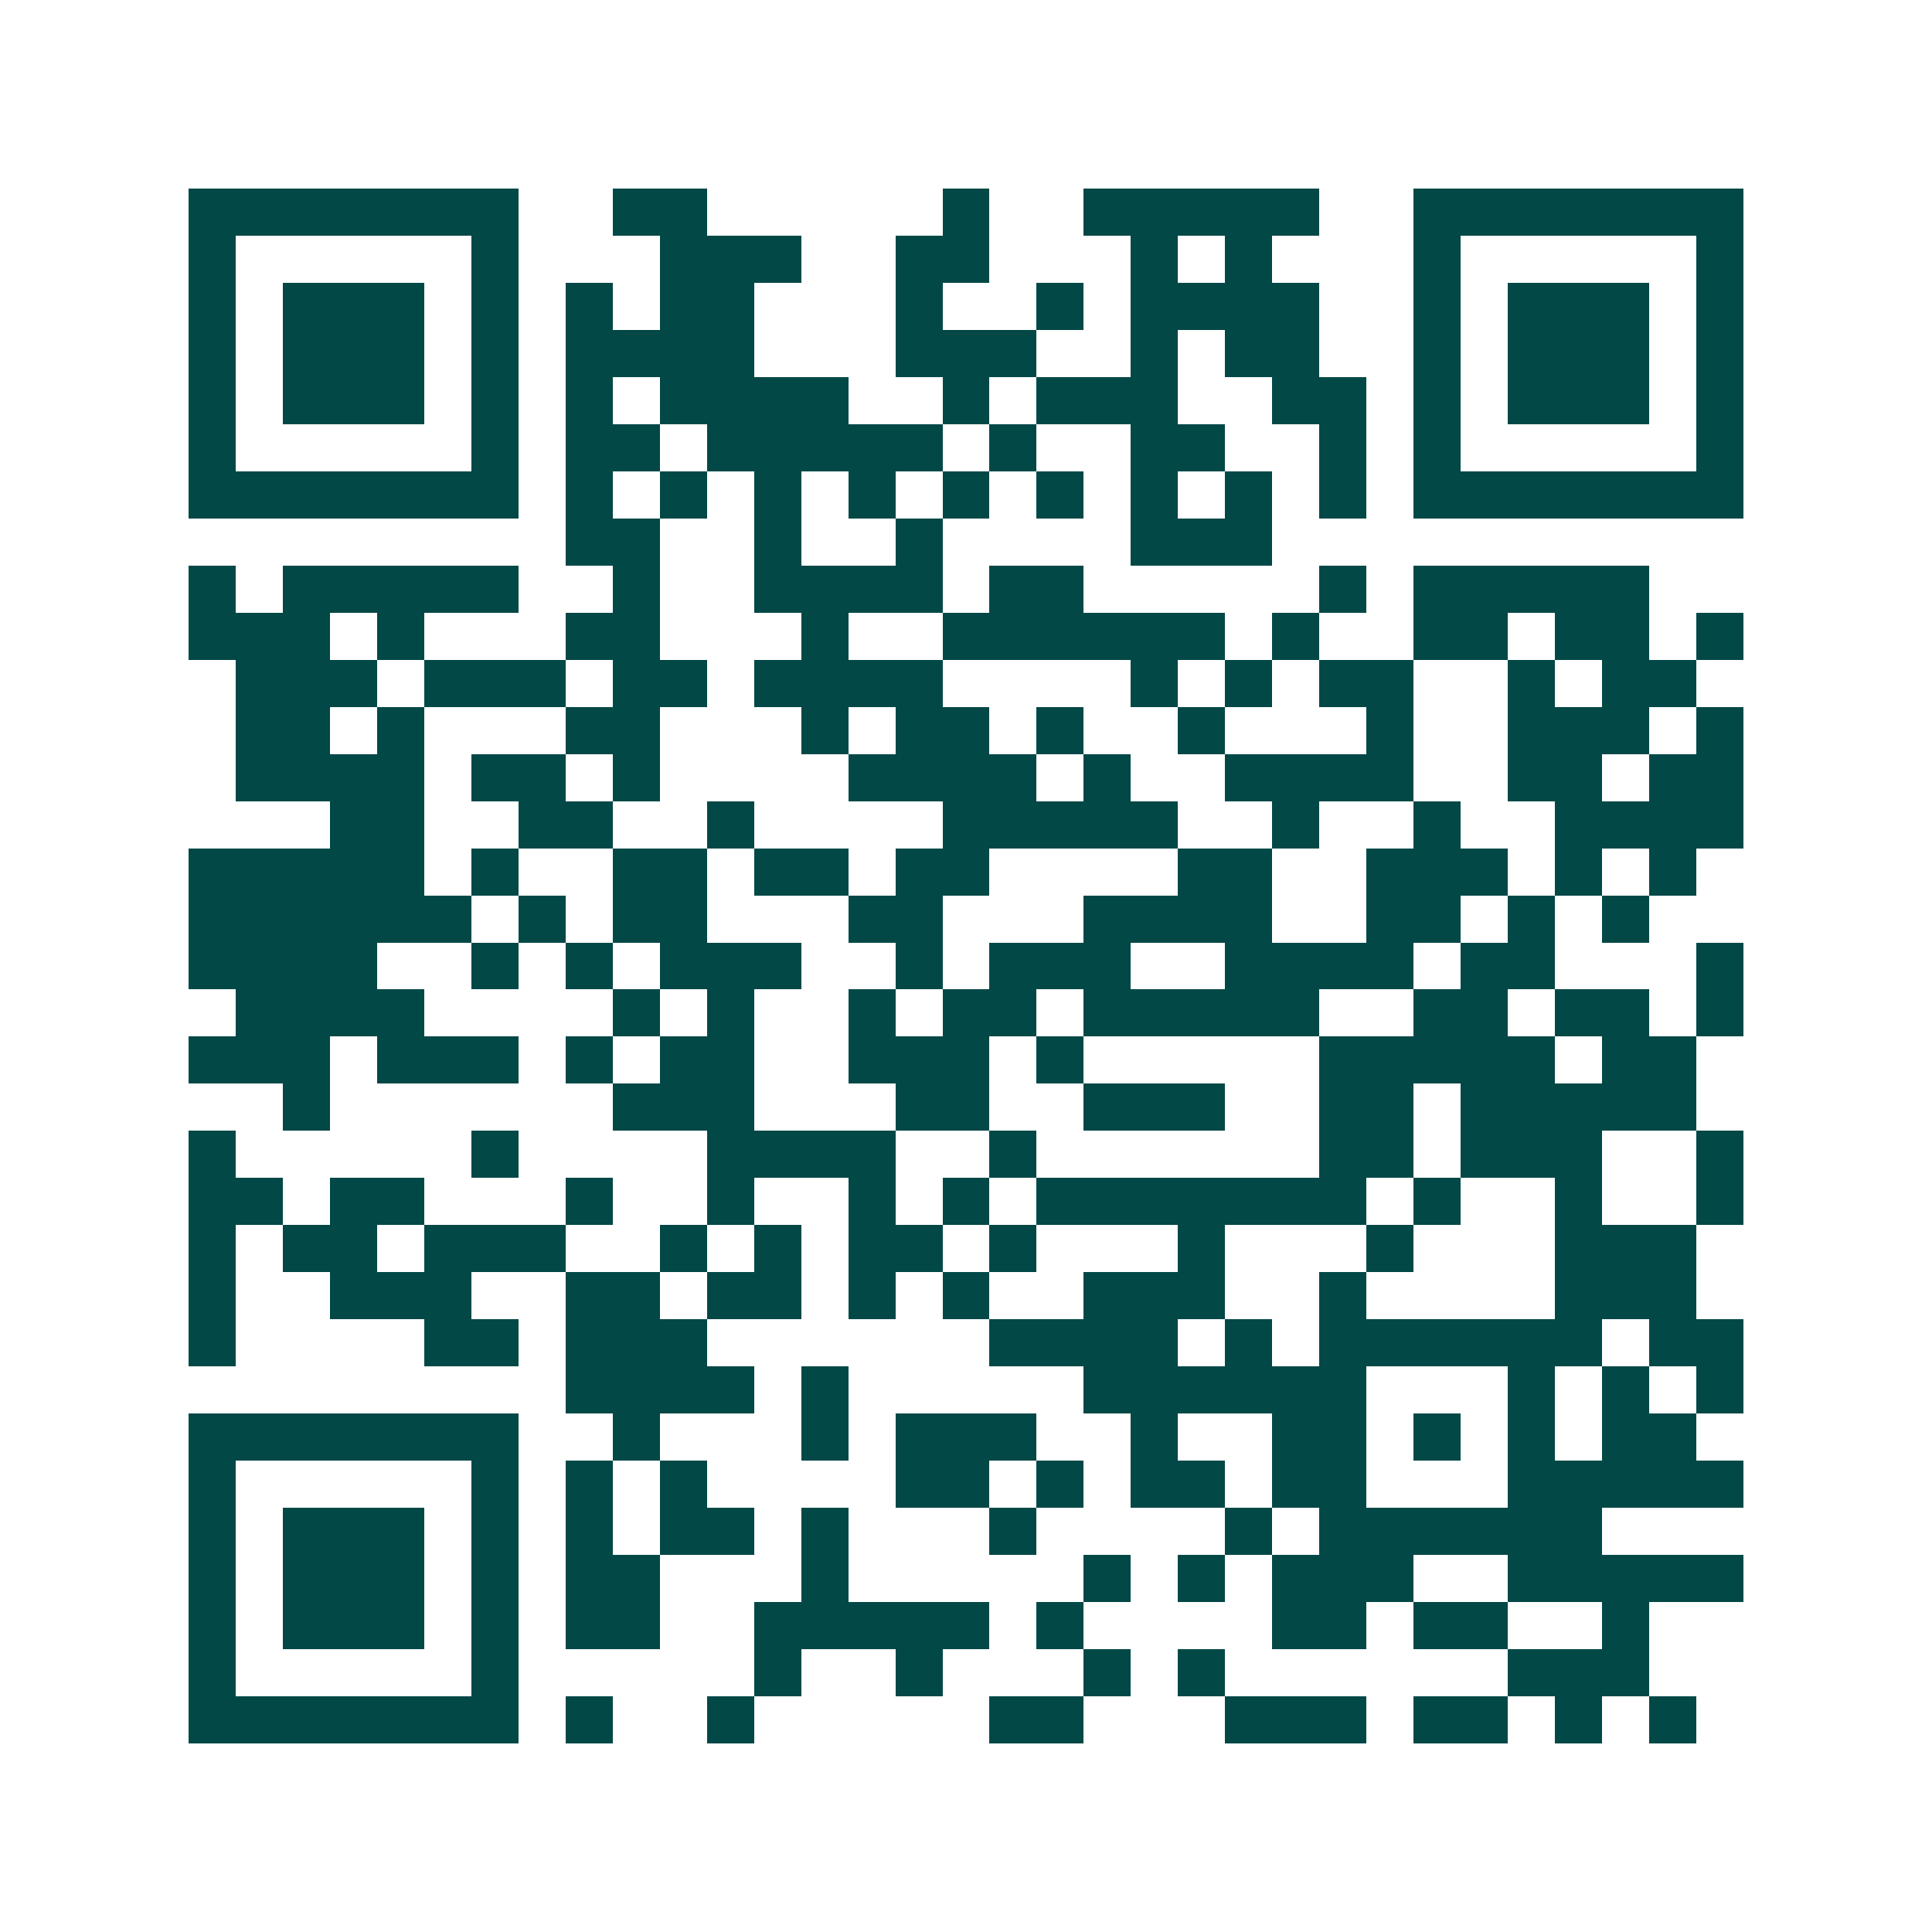 <svg xmlns="http://www.w3.org/2000/svg" width="200" height="200" viewBox="0 0 41 41" shape-rendering="crispEdges"><path fill="#ffffff" d="M0 0h41v41H0z"/><path stroke="#014847" d="M4 4.5h7m2 0h2m5 0h1m2 0h5m2 0h7M4 5.5h1m5 0h1m3 0h3m2 0h2m3 0h1m1 0h1m3 0h1m5 0h1M4 6.5h1m1 0h3m1 0h1m1 0h1m1 0h2m3 0h1m2 0h1m1 0h4m2 0h1m1 0h3m1 0h1M4 7.5h1m1 0h3m1 0h1m1 0h4m3 0h3m2 0h1m1 0h2m2 0h1m1 0h3m1 0h1M4 8.5h1m1 0h3m1 0h1m1 0h1m1 0h4m2 0h1m1 0h3m2 0h2m1 0h1m1 0h3m1 0h1M4 9.5h1m5 0h1m1 0h2m1 0h5m1 0h1m2 0h2m2 0h1m1 0h1m5 0h1M4 10.5h7m1 0h1m1 0h1m1 0h1m1 0h1m1 0h1m1 0h1m1 0h1m1 0h1m1 0h1m1 0h7M12 11.5h2m2 0h1m2 0h1m4 0h3M4 12.5h1m1 0h5m2 0h1m2 0h4m1 0h2m5 0h1m1 0h5M4 13.5h3m1 0h1m3 0h2m3 0h1m2 0h6m1 0h1m2 0h2m1 0h2m1 0h1M5 14.5h3m1 0h3m1 0h2m1 0h4m4 0h1m1 0h1m1 0h2m2 0h1m1 0h2M5 15.5h2m1 0h1m3 0h2m3 0h1m1 0h2m1 0h1m2 0h1m3 0h1m2 0h3m1 0h1M5 16.5h4m1 0h2m1 0h1m4 0h4m1 0h1m2 0h4m2 0h2m1 0h2M7 17.5h2m2 0h2m2 0h1m4 0h5m2 0h1m2 0h1m2 0h4M4 18.5h5m1 0h1m2 0h2m1 0h2m1 0h2m4 0h2m2 0h3m1 0h1m1 0h1M4 19.5h6m1 0h1m1 0h2m3 0h2m3 0h4m2 0h2m1 0h1m1 0h1M4 20.5h4m2 0h1m1 0h1m1 0h3m2 0h1m1 0h3m2 0h4m1 0h2m3 0h1M5 21.5h4m4 0h1m1 0h1m2 0h1m1 0h2m1 0h5m2 0h2m1 0h2m1 0h1M4 22.5h3m1 0h3m1 0h1m1 0h2m2 0h3m1 0h1m5 0h5m1 0h2M6 23.5h1m6 0h3m3 0h2m2 0h3m2 0h2m1 0h5M4 24.5h1m5 0h1m4 0h4m2 0h1m6 0h2m1 0h3m2 0h1M4 25.5h2m1 0h2m3 0h1m2 0h1m2 0h1m1 0h1m1 0h7m1 0h1m2 0h1m2 0h1M4 26.5h1m1 0h2m1 0h3m2 0h1m1 0h1m1 0h2m1 0h1m3 0h1m3 0h1m3 0h3M4 27.5h1m2 0h3m2 0h2m1 0h2m1 0h1m1 0h1m2 0h3m2 0h1m4 0h3M4 28.5h1m4 0h2m1 0h3m6 0h4m1 0h1m1 0h6m1 0h2M12 29.5h4m1 0h1m5 0h6m3 0h1m1 0h1m1 0h1M4 30.5h7m2 0h1m3 0h1m1 0h3m2 0h1m2 0h2m1 0h1m1 0h1m1 0h2M4 31.5h1m5 0h1m1 0h1m1 0h1m4 0h2m1 0h1m1 0h2m1 0h2m3 0h5M4 32.5h1m1 0h3m1 0h1m1 0h1m1 0h2m1 0h1m3 0h1m4 0h1m1 0h6M4 33.5h1m1 0h3m1 0h1m1 0h2m3 0h1m5 0h1m1 0h1m1 0h3m2 0h5M4 34.5h1m1 0h3m1 0h1m1 0h2m2 0h5m1 0h1m4 0h2m1 0h2m2 0h1M4 35.5h1m5 0h1m5 0h1m2 0h1m3 0h1m1 0h1m6 0h3M4 36.5h7m1 0h1m2 0h1m5 0h2m3 0h3m1 0h2m1 0h1m1 0h1"/></svg>
